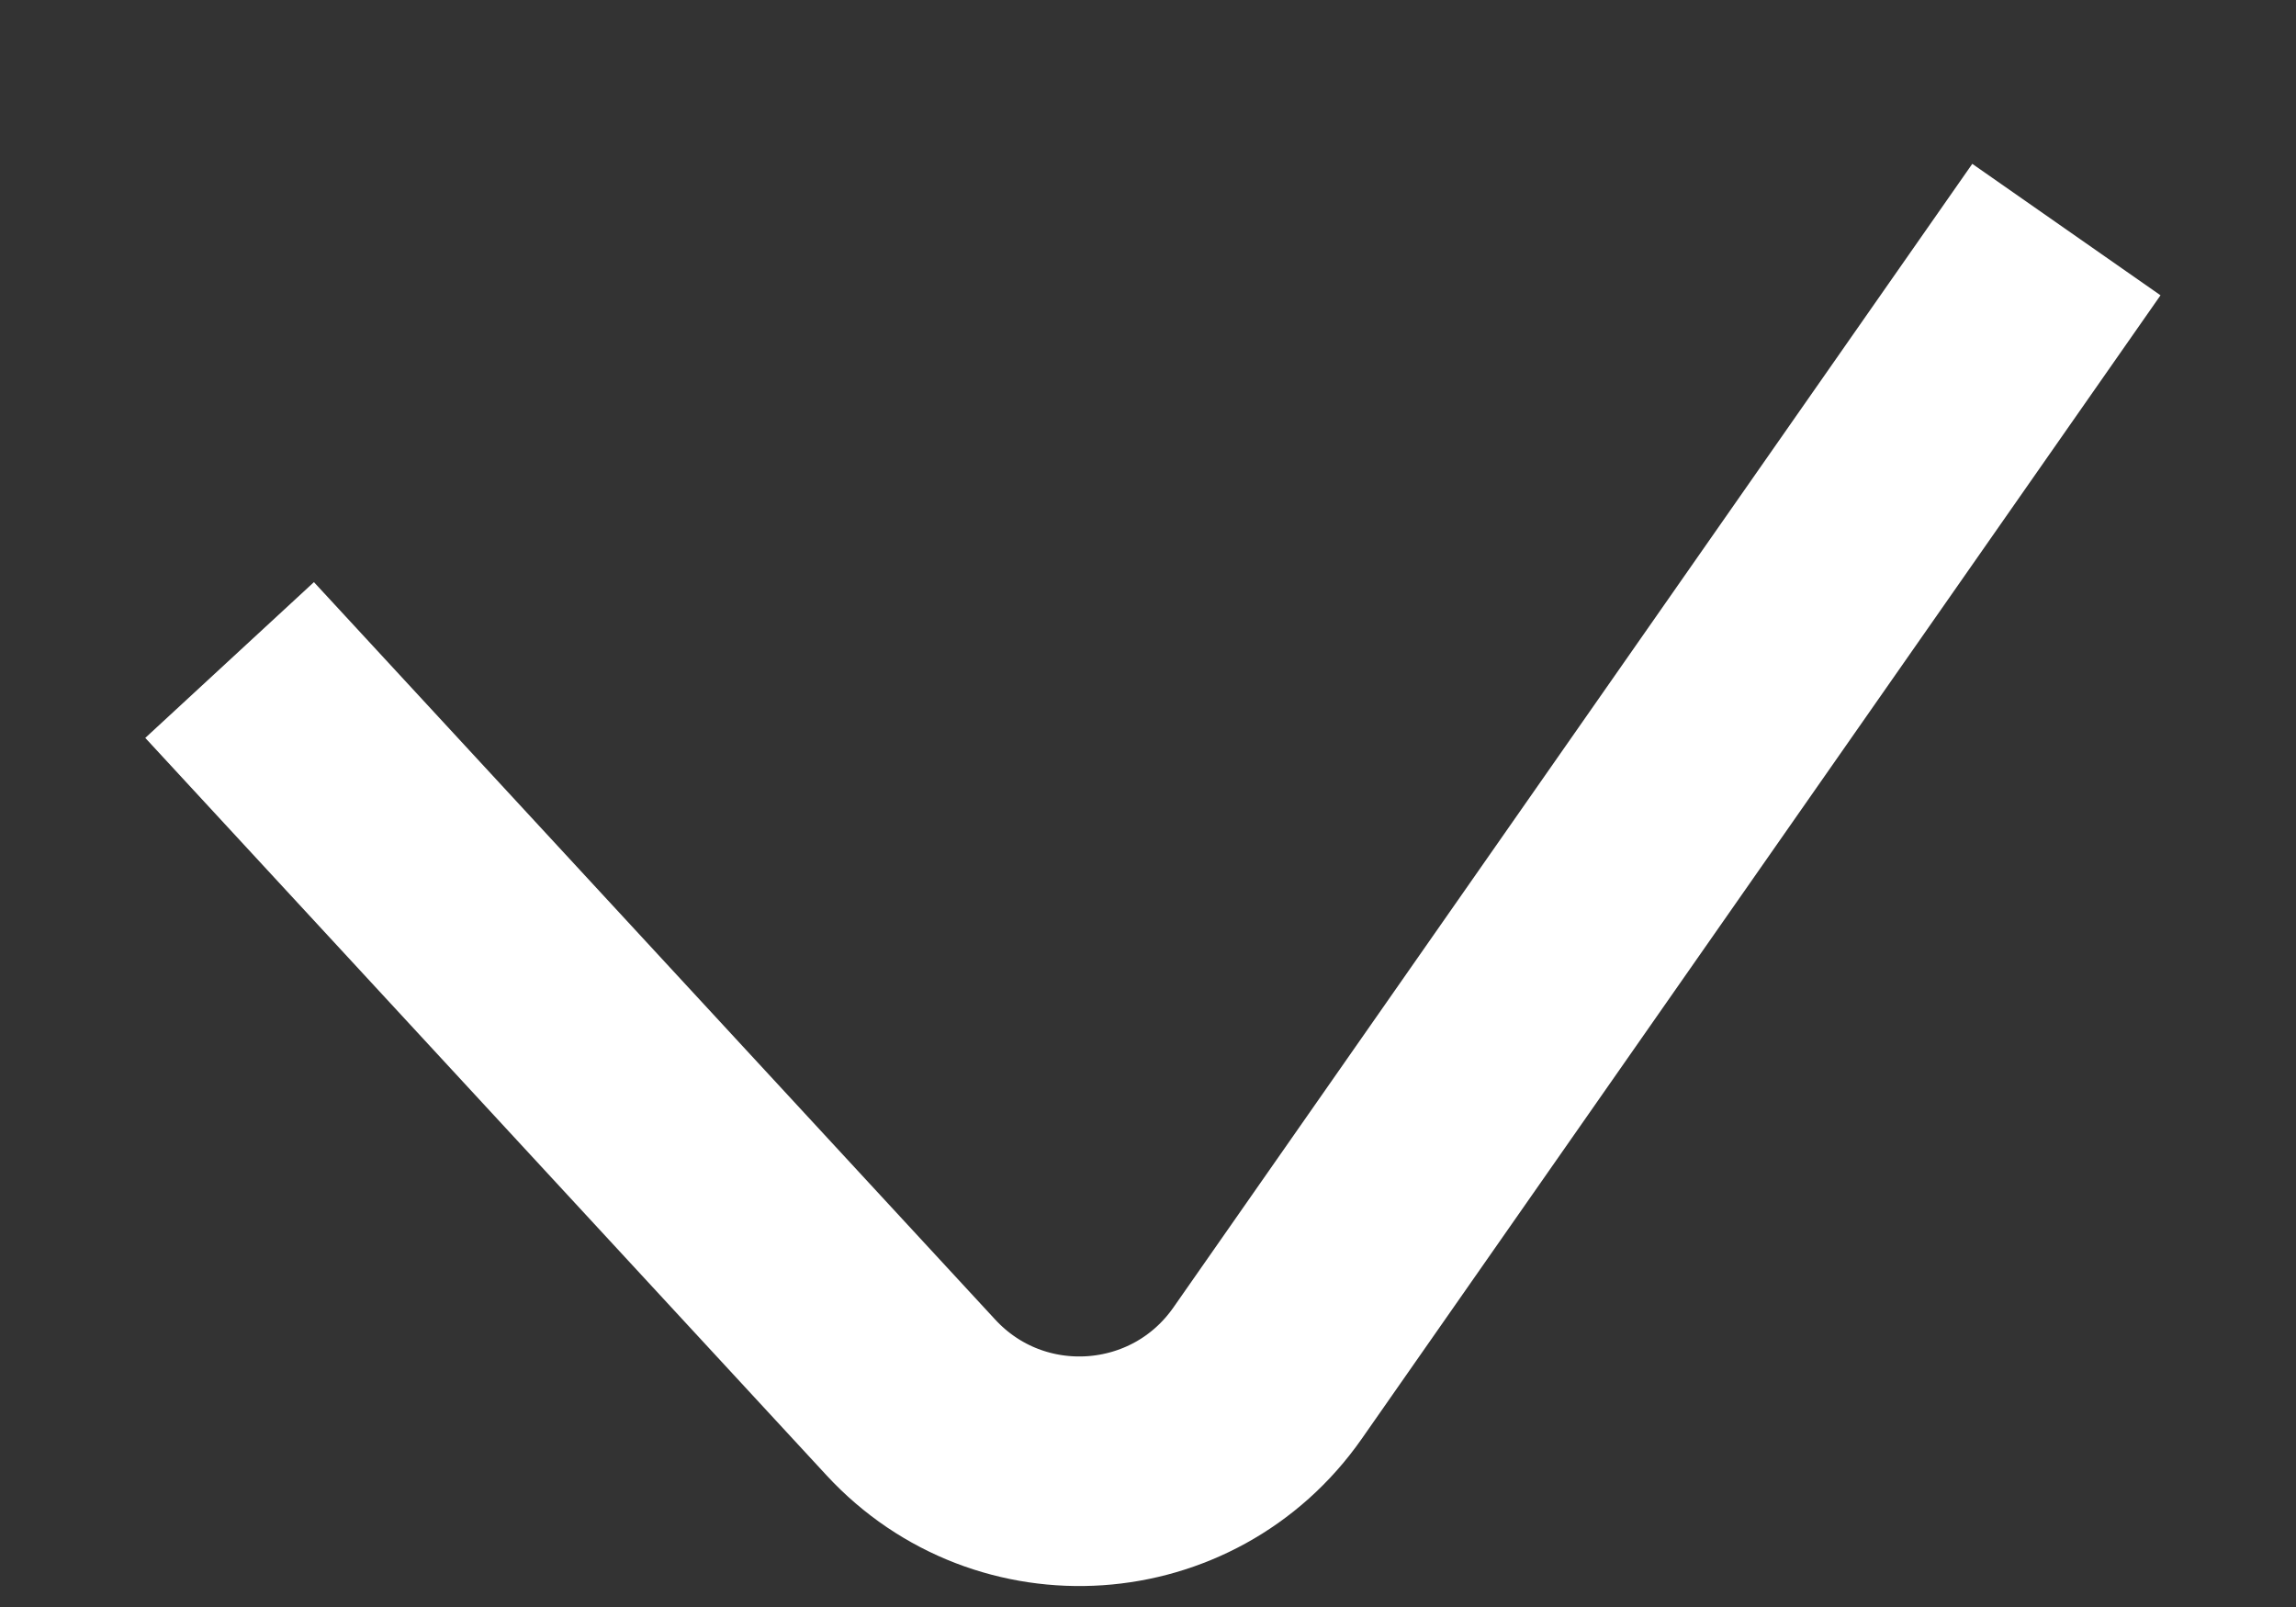 <svg width="10" height="7" viewBox="0 0 10 7" fill="none" xmlns="http://www.w3.org/2000/svg">
<rect x="0" y="0" width="10" height="7" fill="#333333" stroke="none"/>
<path d="M9 1L5.521 5.981C5.155 6.505 4.4 6.556 3.967 6.087L1 2.875" stroke="white"/>
</svg>
